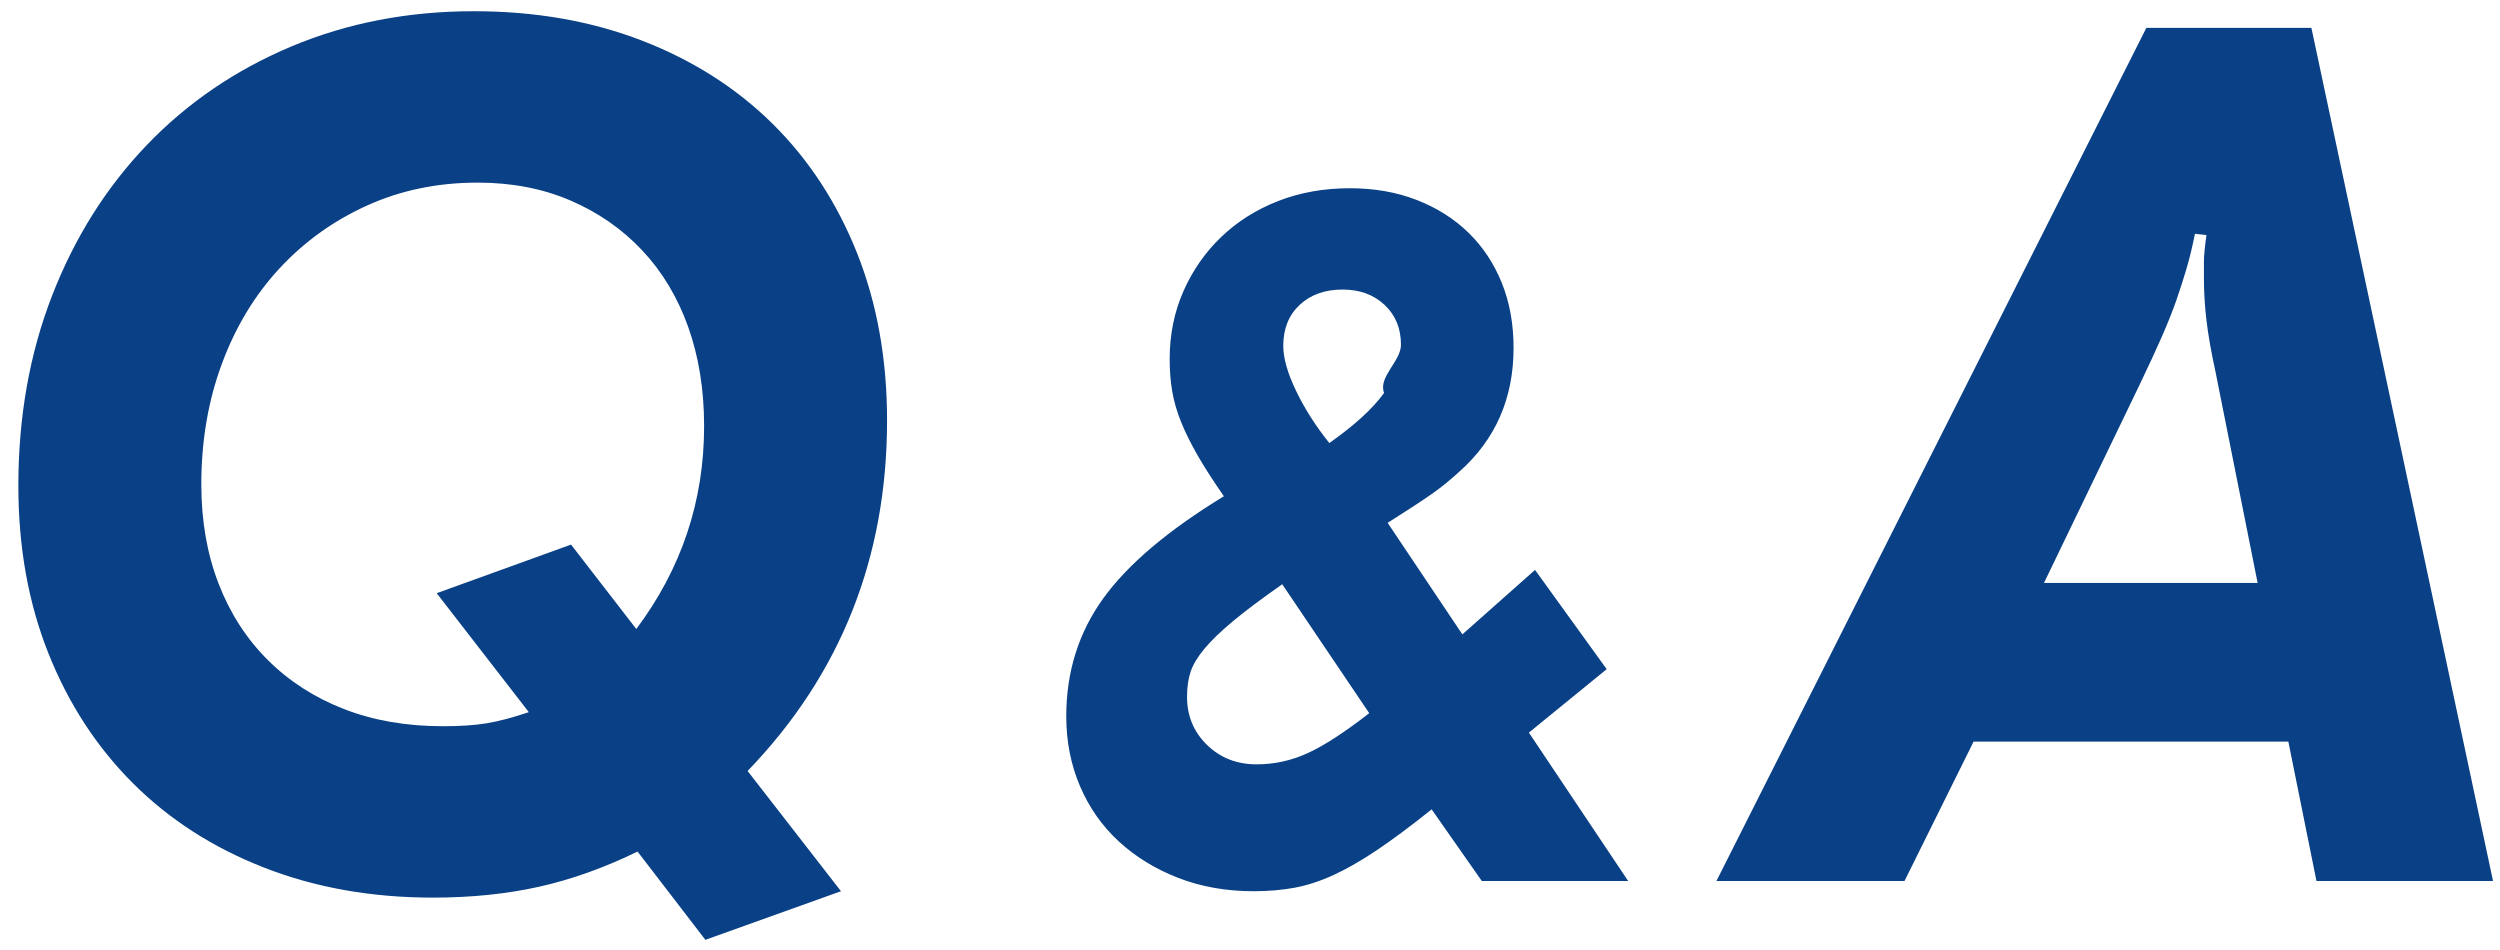 <svg 
 xmlns="http://www.w3.org/2000/svg"
 xmlns:xlink="http://www.w3.org/1999/xlink"
 width="129px" height="49px">
<path fill-rule="evenodd"  fill="rgb(9, 64, 134)"
 d="M119.530,45.459 L118.078,38.265 L101.838,38.265 L98.273,45.459 L88.568,45.459 L110.752,1.437 L119.268,1.437 L128.640,45.459 L119.530,45.459 ZM114.316,19.165 C114.095,18.157 113.942,17.280 113.854,16.535 C113.766,15.790 113.722,15.066 113.722,14.365 C113.722,14.102 113.722,13.817 113.722,13.510 C113.722,13.204 113.766,12.744 113.854,12.129 L113.260,12.063 C113.128,12.721 112.985,13.313 112.831,13.839 C112.676,14.365 112.501,14.913 112.303,15.483 C112.105,16.053 111.851,16.688 111.544,17.389 C111.235,18.091 110.839,18.946 110.355,19.954 L105.469,30.081 L116.494,30.081 L114.316,19.165 ZM76.461,45.459 L73.873,41.763 C72.817,42.608 71.884,43.303 71.074,43.849 C70.264,44.395 69.516,44.825 68.830,45.142 C68.143,45.459 67.474,45.678 66.823,45.802 C66.171,45.925 65.458,45.987 64.684,45.987 C63.275,45.987 61.981,45.758 60.802,45.301 C59.622,44.844 58.601,44.218 57.739,43.426 C56.876,42.634 56.207,41.684 55.732,40.575 C55.257,39.466 55.019,38.261 55.019,36.958 C55.020,34.670 55.653,32.647 56.921,30.886 C58.189,29.126 60.266,27.367 63.153,25.606 C62.590,24.797 62.132,24.084 61.780,23.468 C61.428,22.852 61.147,22.280 60.935,21.752 C60.724,21.224 60.574,20.705 60.487,20.194 C60.398,19.684 60.355,19.130 60.355,18.531 C60.355,17.264 60.592,16.094 61.068,15.020 C61.543,13.946 62.194,13.013 63.022,12.221 C63.849,11.429 64.826,10.814 65.953,10.373 C67.080,9.934 68.312,9.713 69.650,9.713 C70.918,9.713 72.070,9.916 73.109,10.321 C74.147,10.726 75.037,11.289 75.776,12.010 C76.516,12.732 77.087,13.594 77.493,14.597 C77.897,15.601 78.100,16.718 78.100,17.950 C78.100,20.556 77.166,22.685 75.300,24.339 C74.842,24.761 74.376,25.140 73.901,25.474 C73.425,25.809 72.660,26.311 71.603,26.979 L75.458,32.734 L79.208,29.408 L82.905,34.529 L78.891,37.803 L84.013,45.459 L76.461,45.459 ZM63.628,32.048 C62.994,32.576 62.501,33.051 62.149,33.473 C61.797,33.896 61.559,34.292 61.436,34.661 C61.313,35.031 61.251,35.462 61.251,35.955 C61.251,36.941 61.595,37.768 62.281,38.437 C62.968,39.106 63.821,39.440 64.842,39.440 C65.758,39.440 66.638,39.247 67.483,38.859 C68.328,38.472 69.384,37.786 70.652,36.800 L66.163,30.147 C65.107,30.886 64.262,31.520 63.628,32.048 ZM72.290,17.792 C72.290,16.947 72.008,16.261 71.445,15.733 C70.882,15.205 70.160,14.941 69.280,14.941 C68.364,14.941 67.625,15.205 67.062,15.733 C66.498,16.261 66.217,16.965 66.217,17.845 C66.217,18.478 66.436,19.253 66.877,20.168 C67.317,21.084 67.888,21.981 68.593,22.861 C69.895,21.946 70.838,21.084 71.419,20.273 C71.1,19.464 72.290,18.637 72.290,17.792 ZM43.395,45.987 L36.397,48.495 L32.898,43.941 C31.182,44.777 29.487,45.383 27.815,45.756 C26.142,46.129 24.316,46.317 22.335,46.317 C19.167,46.317 16.262,45.799 13.621,44.766 C10.981,43.733 8.725,42.281 6.855,40.410 C4.984,38.540 3.532,36.308 2.498,33.711 C1.464,31.115 0.947,28.233 0.947,25.065 C0.948,21.501 1.531,18.224 2.697,15.231 C3.863,12.239 5.492,9.654 7.583,7.476 C9.673,5.298 12.160,3.605 15.043,2.394 C17.925,1.184 21.061,0.579 24.450,0.579 C27.619,0.579 30.513,1.085 33.131,2.097 C35.749,3.110 37.994,4.539 39.865,6.387 C41.735,8.235 43.187,10.457 44.222,13.053 C45.255,15.650 45.773,18.531 45.772,21.699 C45.772,28.784 43.372,34.811 38.576,39.783 L43.395,45.987 ZM35.507,16.860 C34.957,15.325 34.164,14.009 33.131,12.912 C32.096,11.814 30.864,10.960 29.434,10.345 C28.003,9.730 26.408,9.423 24.648,9.423 C22.579,9.423 20.676,9.818 18.938,10.606 C17.198,11.394 15.691,12.478 14.415,13.857 C13.138,15.237 12.148,16.879 11.444,18.784 C10.740,20.689 10.388,22.758 10.388,24.992 C10.388,26.875 10.685,28.584 11.279,30.116 C11.873,31.649 12.719,32.962 13.820,34.058 C14.919,35.153 16.229,35.995 17.748,36.586 C19.266,37.178 20.971,37.473 22.864,37.473 C23.744,37.473 24.492,37.424 25.109,37.322 C25.724,37.221 26.451,37.030 27.287,36.747 L22.534,30.609 L29.466,28.101 L32.833,32.457 C35.165,29.343 36.332,25.854 36.332,21.993 C36.332,20.107 36.057,18.396 35.507,16.860 Z"/>
</svg>